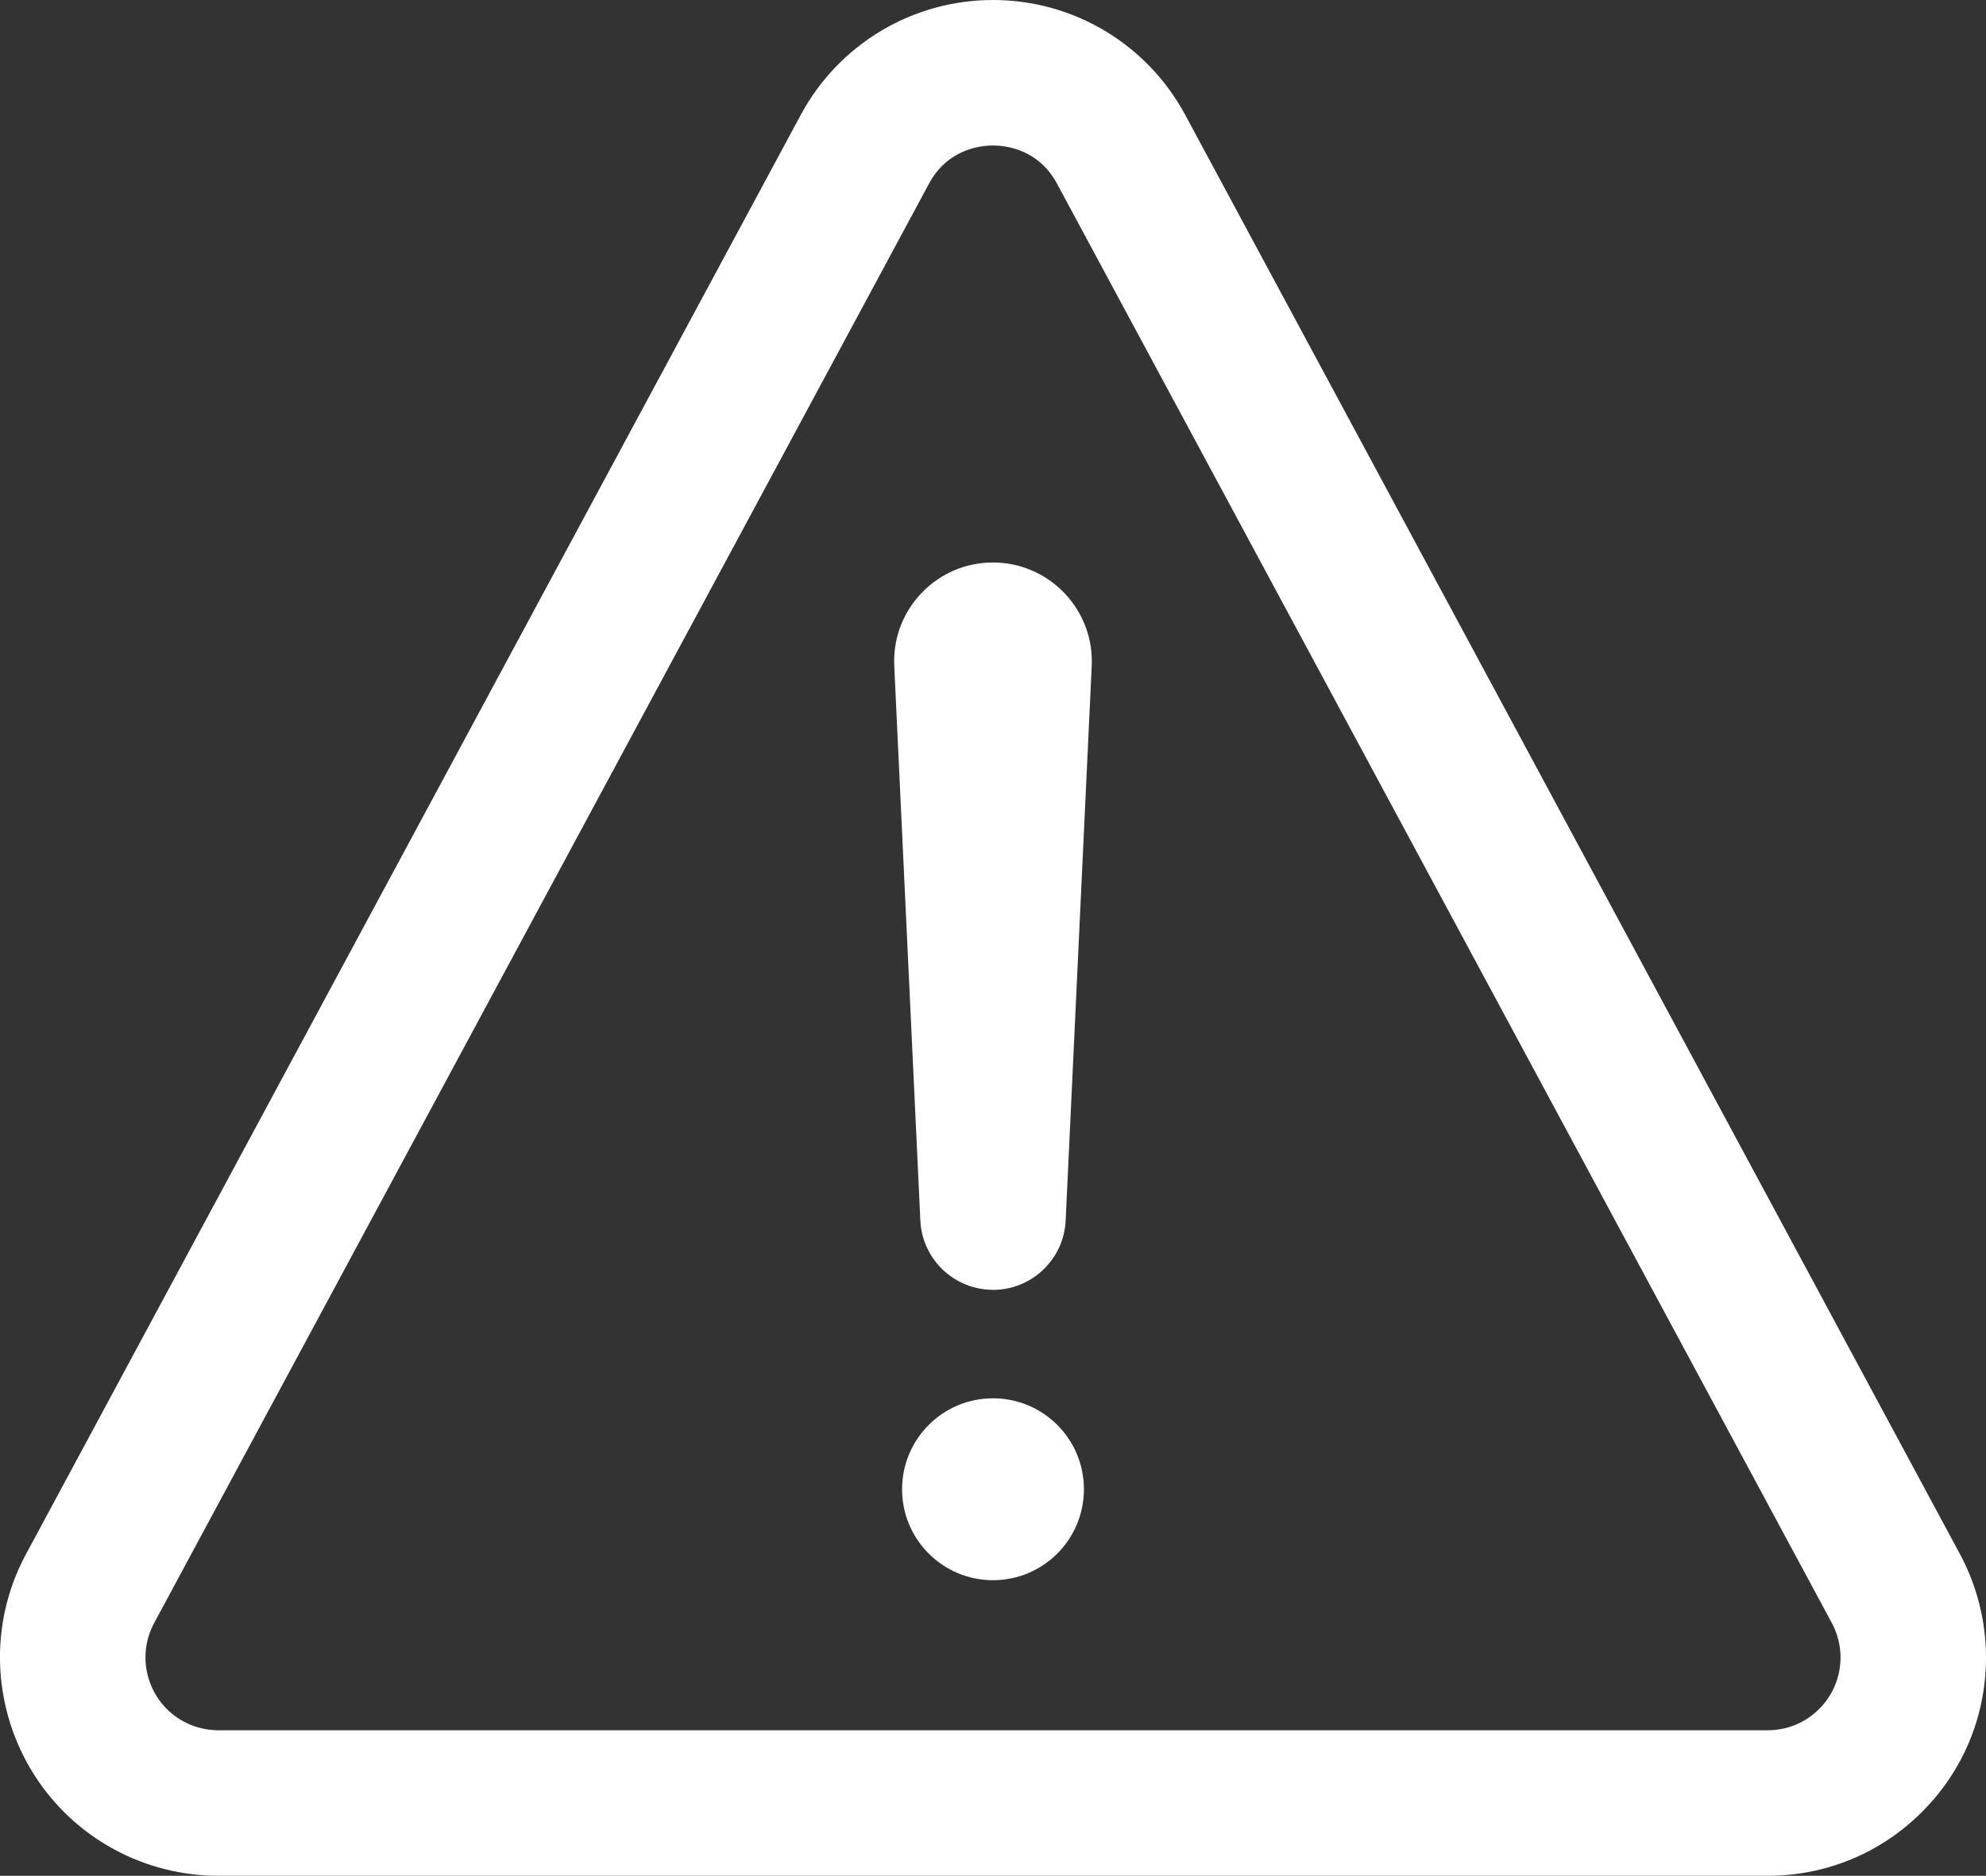 <?xml version="1.0" encoding="UTF-8"?>
<svg id="Layer_2" data-name="Layer 2" xmlns="http://www.w3.org/2000/svg" viewBox="0 0 682.56 644.53">
  <rect x="0" y="0" width="682.56" height="644.53" fill="#333333" stroke="none"/>
  <defs>
    <style>
      .cls-1 {
        fill: #fff;
        stroke-width: 0px;
      }
    </style>
  </defs>
  <g id="Layer_1-2" data-name="Layer 1">
    <path class="cls-1" d="M607.58,644.53H74.97c-12.37,0-24.65-3.1-35.54-8.96-36.41-19.61-50.09-65.18-30.48-101.59L275.23,39.44C288.34,15.11,313.65,0,341.28,0s52.93,15.11,66.04,39.44l266.28,494.54c5.86,10.89,8.96,23.18,8.96,35.54,0,20.04-7.79,38.87-21.96,53.04s-33,21.97-53.03,21.98ZM74.98,594.53h532.59c6.67,0,12.95-2.6,17.67-7.33s7.32-11,7.32-17.68c0-4.12-1.03-8.22-2.99-11.85L363.3,63.15c-6.39-11.87-17.53-13.15-22.02-13.15s-15.63,1.28-22.02,13.15L52.98,557.68c-6.53,12.14-1.98,27.33,10.16,33.86,3.63,1.95,7.73,2.99,11.85,2.99h0Z"/>
    <path class="cls-1" d="M341.28,443.19c-13.35,0-24.35-10.49-24.97-23.83l-8.97-190.62c0-.09,0-.17-.01-.26-.01-.33-.02-.67-.02-1-.09-8.98,3.36-17.54,9.71-24.02,6.35-6.48,14.85-10.1,23.92-10.18.63,0,1.24,0,1.85.03,18.74.85,33.27,16.76,32.42,35.48l-8.96,190.59c-.63,13.33-11.62,23.83-24.97,23.83Z"/>
    <path class="cls-1" d="M341.28,542.97c-17.26,0-31.25-13.99-31.25-31.25s13.99-31.25,31.25-31.25,31.25,13.99,31.25,31.25-13.99,31.25-31.25,31.25Z"/>
  </g>
</svg>